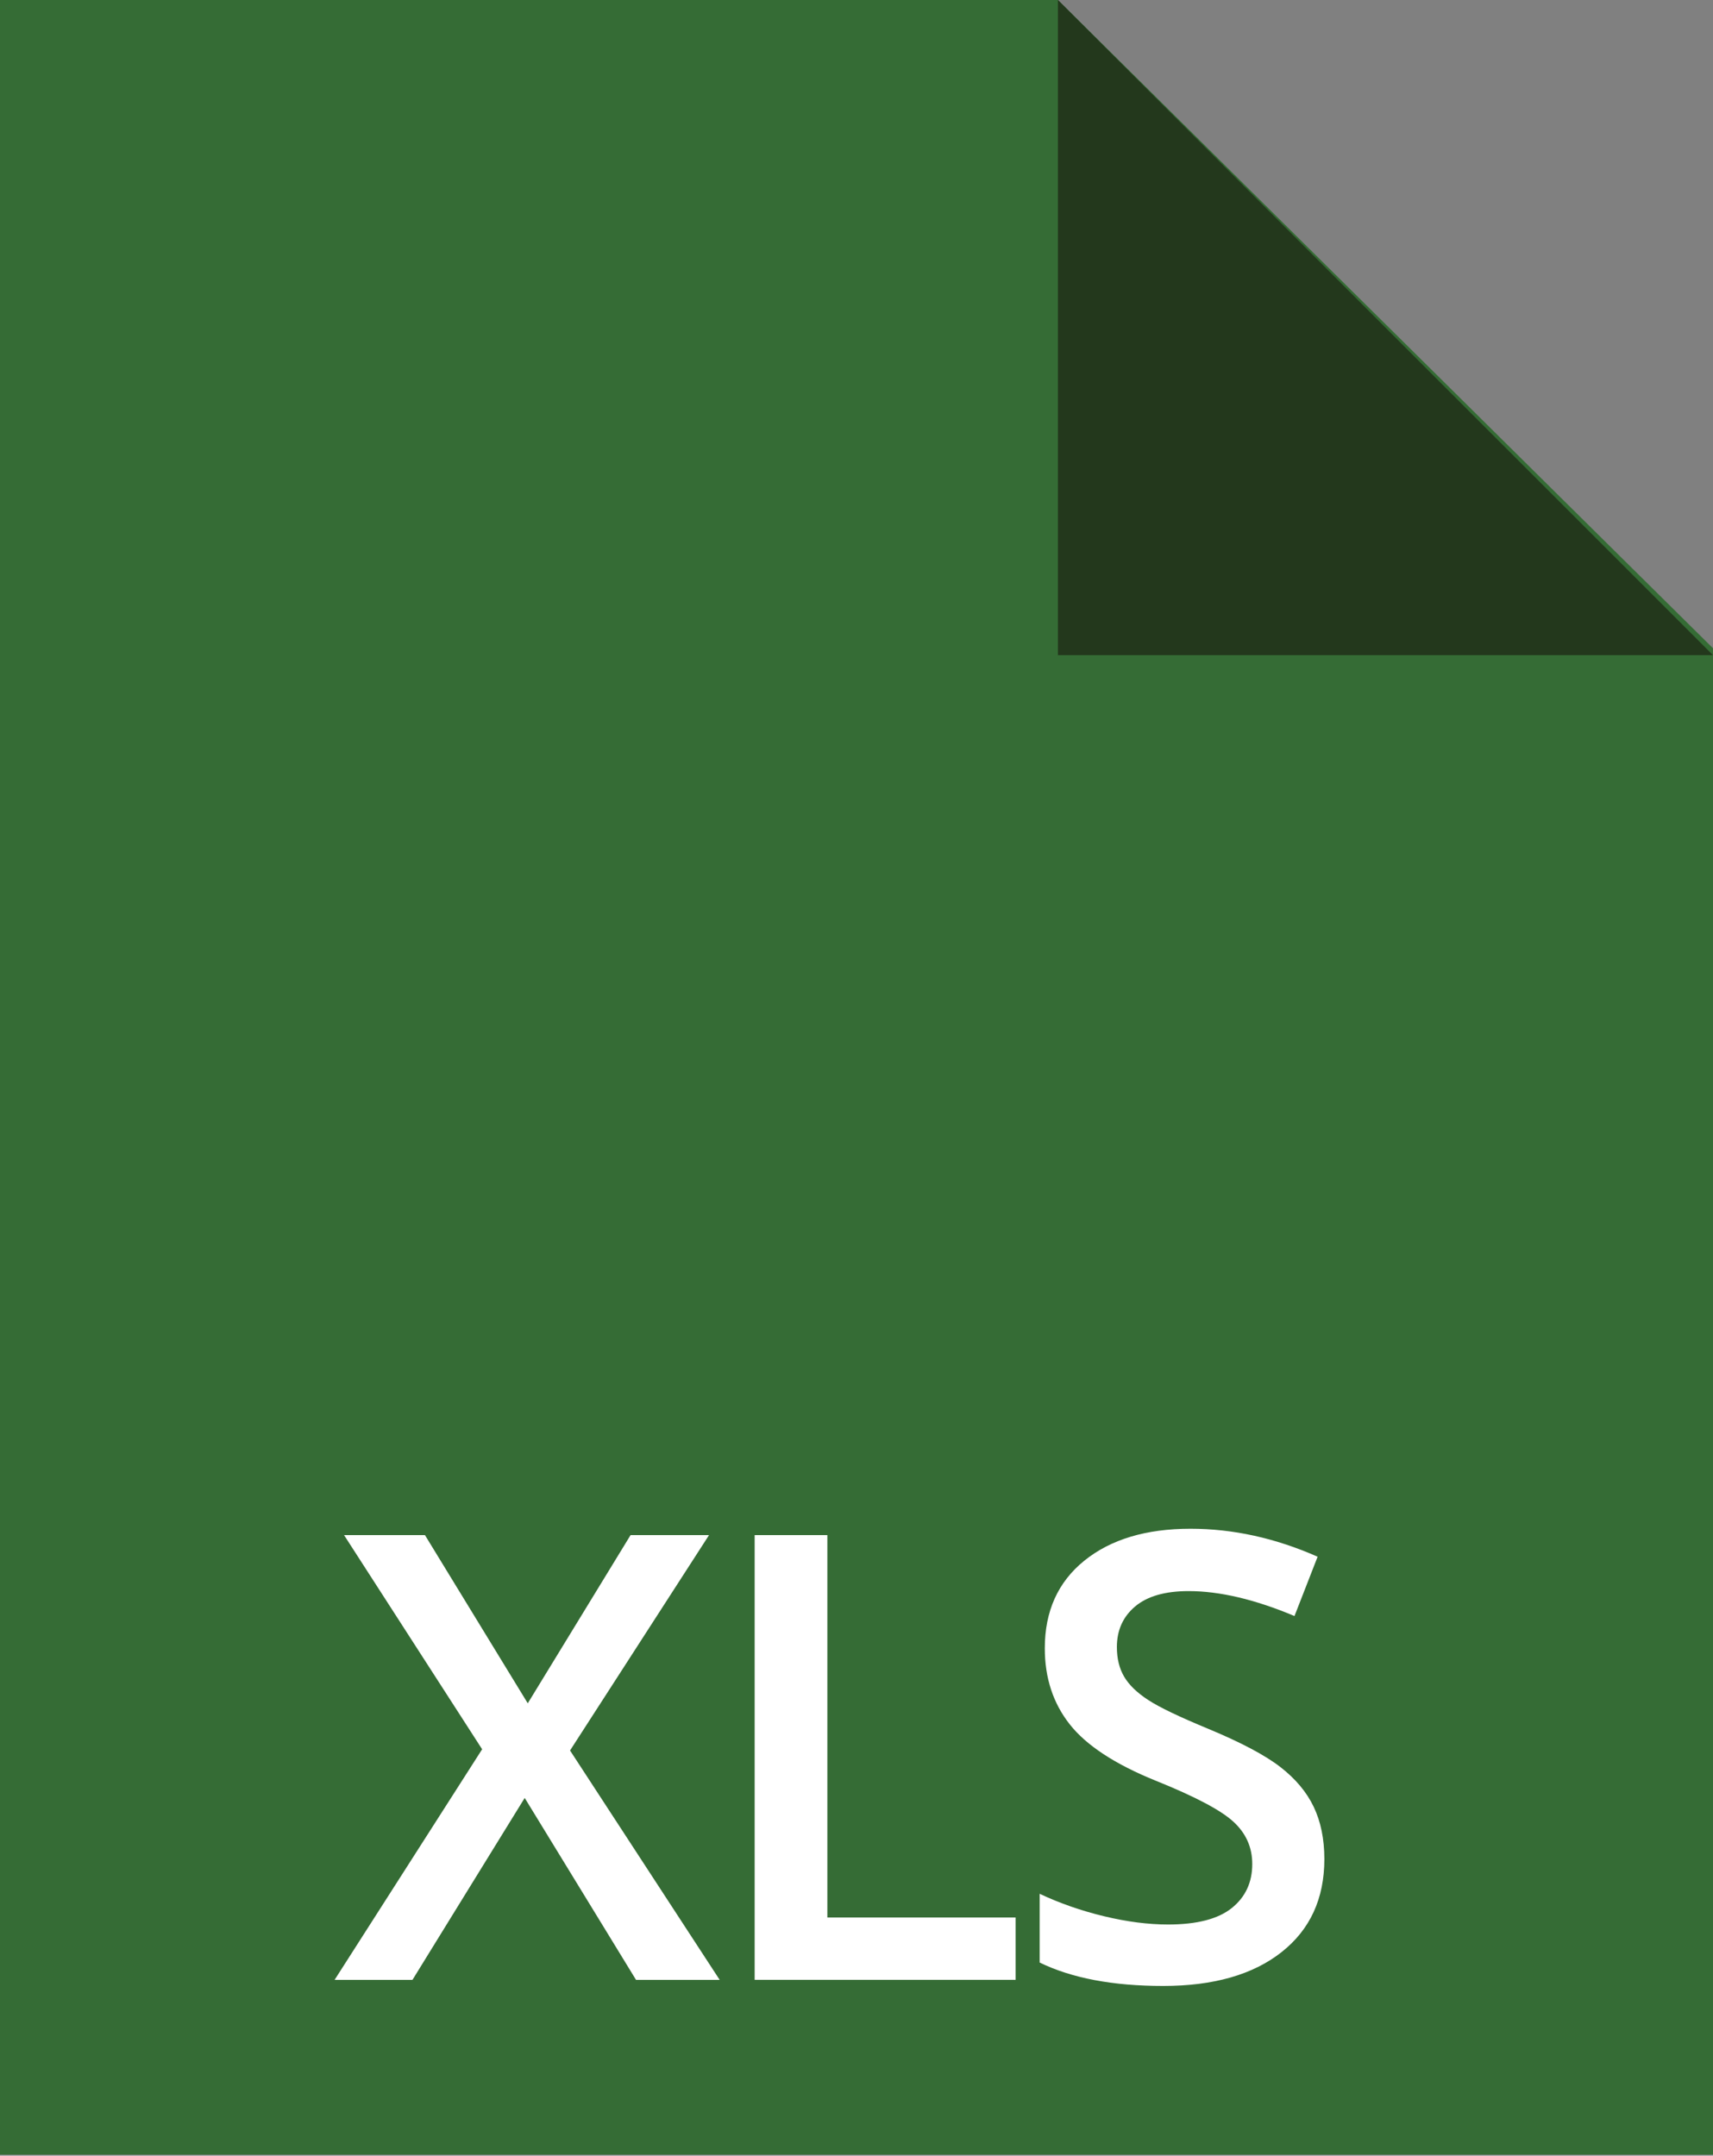 <?xml version="1.0" encoding="utf-8"?>
<!-- Generator: Adobe Illustrator 15.1.0, SVG Export Plug-In . SVG Version: 6.00 Build 0)  -->
<!DOCTYPE svg PUBLIC "-//W3C//DTD SVG 1.1//EN" "http://www.w3.org/Graphics/SVG/1.1/DTD/svg11.dtd">
<svg version="1.1" id="Layer_1" xmlns="http://www.w3.org/2000/svg" xmlns:xlink="http://www.w3.org/1999/xlink" x="0px" y="0px"
	 width="66px" height="83.042px" viewBox="0 0 66 83.042" enable-background="new 0 0 66 83.042" xml:space="preserve">
<rect x="0" y="0" width="66" height="83.042" fill="#808080" stroke="none"/>
<polygon fill="#356C35" points="0,0 0,83 66,83 66,24.972 40.761,0 "/>
<polygon fill="#23381C" points="40.761,0 40.761,25.239 66,25.239 "/>
<g>
	<g>
		<defs>
			<rect id="SVGID_1_" width="66" height="83.041"/>
		</defs>
		<clipPath id="SVGID_2_">
			<use xlink:href="#SVGID_1_"  overflow="visible"/>
		</clipPath>
		<g clip-path="url(#SVGID_2_)">
			<g enable-background="new    ">
				<path fill="#FFFFFF" d="M27.728,76.269h-3.223l-4.289-7.008l-4.324,7.008h-3l5.684-8.883l-5.32-8.25h3.117l3.961,6.48
					l3.961-6.48h3.023l-5.355,8.297L27.728,76.269z"/>
			</g>
			<g enable-background="new    ">
				<path fill="#FFFFFF" d="M29.076,76.269V59.136h2.801v14.73h7.254v2.402H29.076z"/>
			</g>
			<g enable-background="new    ">
				<path fill="#FFFFFF" d="M51.026,71.617c0,1.523-0.551,2.719-1.652,3.586s-2.621,1.301-4.559,1.301s-3.523-0.301-4.758-0.902
					v-2.648c0.781,0.367,1.611,0.656,2.49,0.867s1.697,0.316,2.455,0.316c1.109,0,1.928-0.211,2.455-0.633s0.791-0.988,0.791-1.699
					c0-0.641-0.242-1.184-0.727-1.629s-1.484-0.973-3-1.582c-1.562-0.633-2.664-1.355-3.305-2.168s-0.961-1.789-0.961-2.93
					c0-1.43,0.508-2.555,1.523-3.375s2.379-1.23,4.09-1.23c1.641,0,3.273,0.359,4.898,1.078l-0.891,2.285
					c-1.523-0.641-2.883-0.961-4.078-0.961c-0.906,0-1.594,0.197-2.062,0.592s-0.703,0.916-0.703,1.564
					c0,0.445,0.094,0.826,0.281,1.143s0.496,0.615,0.926,0.896s1.203,0.652,2.32,1.113c1.258,0.523,2.18,1.012,2.766,1.465
					s1.016,0.965,1.289,1.535S51.026,70.843,51.026,71.617z"/>
			</g>
		</g>
	</g>
</g>
</svg>
